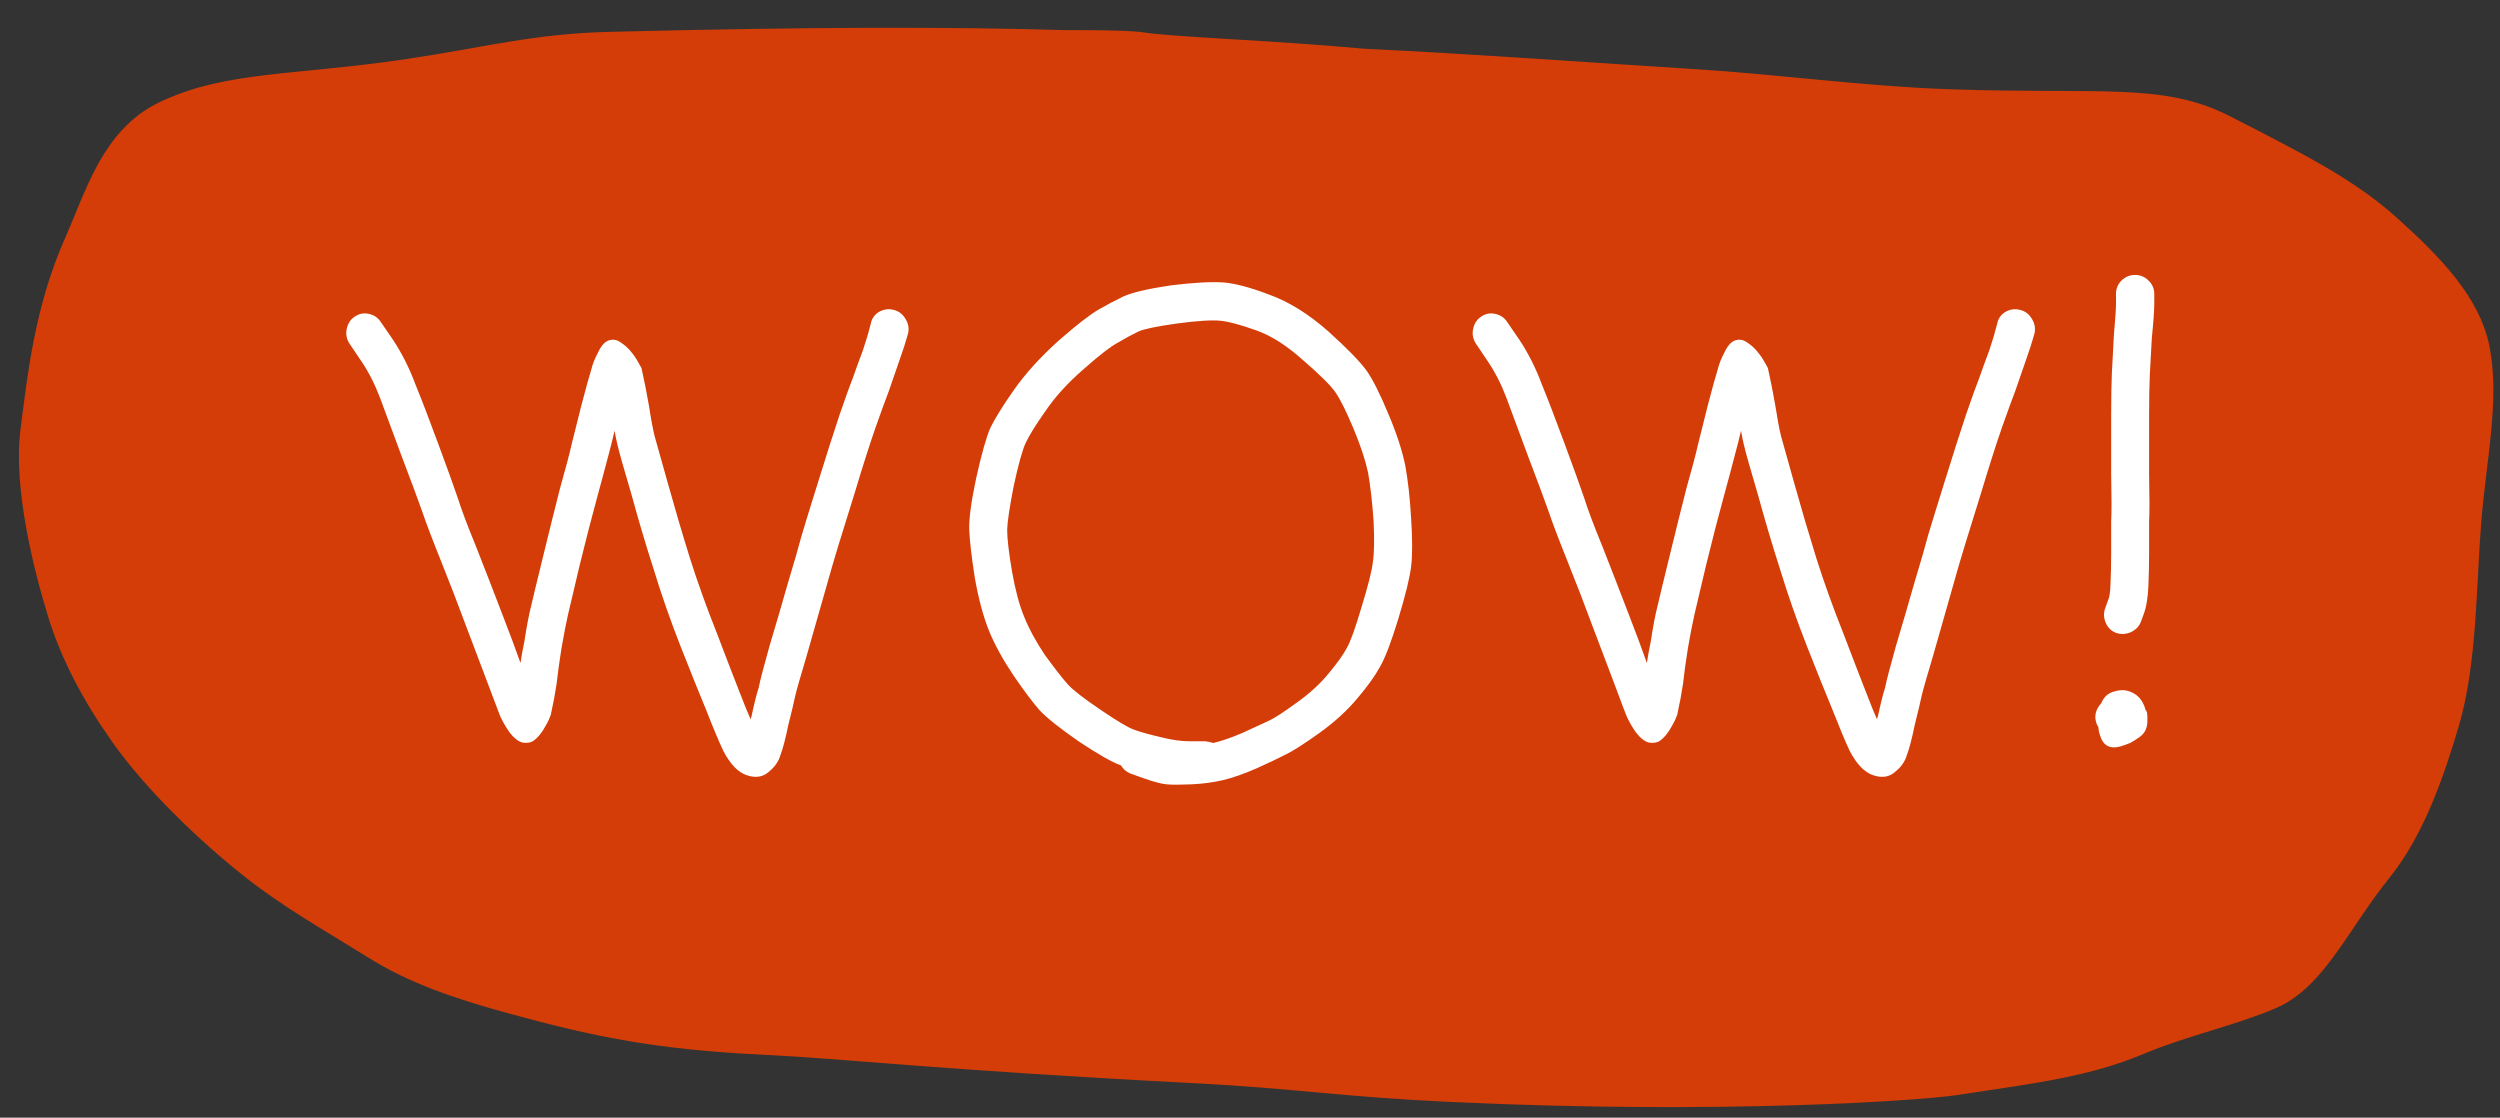 <?xml version="1.0" encoding="UTF-8"?> <svg xmlns="http://www.w3.org/2000/svg" width="85" height="38" viewBox="0 0 85 38" fill="none"><rect x="0" y="0" width="85" height="38" fill="#333333" stroke="none"/><path d="M20.755 1.582C27.754 1.408 32.348 1.411 36.24 1.525C37.177 1.525 38.087 1.525 38.718 1.583C39.69 1.756 43.264 1.869 46.364 2.157C50.034 2.331 54.404 2.651 57.563 2.847C60.374 3.021 63.353 3.435 66.304 3.536C71.403 3.71 73.46 3.304 75.6 4.401L75.793 4.5C78.157 5.712 79.771 6.54 81.111 7.734C82.66 9.114 83.861 10.404 84.151 11.87C84.494 13.602 84.029 15.628 83.862 17.733C83.688 19.917 83.724 22.503 83.114 24.566C82.653 26.121 81.984 28.123 80.87 29.507C79.434 31.291 78.649 33.181 77.194 33.812C75.87 34.386 74.222 34.731 72.711 35.363C70.928 36.109 69.298 36.311 66.447 36.74C65.303 36.912 58.627 37.399 49.36 36.968C45.656 36.795 44.033 36.506 40.741 36.335C31.862 35.875 28.888 35.502 25.943 35.36C22.329 35.186 20.259 34.747 17.446 33.979C15.552 33.462 14.084 32.946 12.797 32.14C11.416 31.277 9.964 30.466 8.661 29.44C7.046 28.168 5.298 26.455 4.239 24.957C3.261 23.577 2.543 22.212 2.115 20.821C1.655 19.324 0.941 16.563 1.198 14.617C1.428 12.885 1.646 10.591 2.694 8.239C3.385 6.688 3.904 4.763 5.628 3.932C7.763 2.903 10.087 3.072 13.907 2.5C16.6 2.097 18.191 1.645 20.755 1.582Z" fill="#D43D07" stroke="#D43D07" stroke-linecap="round"></path><path d="M26.779 19.859C27.005 19.109 27.165 18.555 27.259 18.195C27.368 17.828 27.56 17.207 27.833 16.332C28.107 15.449 28.345 14.703 28.548 14.094C28.759 13.484 28.911 13.062 29.005 12.828C29.083 12.602 29.197 12.289 29.345 11.891C29.47 11.508 29.54 11.273 29.556 11.188L29.603 11.023C29.634 10.844 29.724 10.707 29.872 10.613C30.029 10.52 30.193 10.492 30.364 10.531C30.544 10.57 30.681 10.668 30.775 10.824C30.876 10.973 30.911 11.137 30.88 11.316L30.833 11.48C30.802 11.605 30.712 11.879 30.564 12.301C30.423 12.715 30.31 13.043 30.224 13.285C30.13 13.527 29.978 13.945 29.767 14.539C29.564 15.125 29.333 15.848 29.076 16.707C28.802 17.59 28.611 18.207 28.501 18.559C28.392 18.91 28.232 19.461 28.021 20.211C27.826 20.898 27.626 21.598 27.423 22.309C27.212 23.012 27.083 23.465 27.036 23.668C26.989 23.895 26.911 24.223 26.802 24.652C26.708 25.113 26.618 25.457 26.532 25.684C26.47 25.895 26.337 26.082 26.134 26.246C25.939 26.418 25.697 26.457 25.407 26.363C25.103 26.27 24.829 25.988 24.587 25.52C24.431 25.184 24.239 24.727 24.013 24.148C23.786 23.602 23.497 22.883 23.146 21.992C22.794 21.094 22.489 20.223 22.232 19.379C21.958 18.527 21.704 17.672 21.47 16.812C21.212 15.945 21.052 15.375 20.989 15.102C20.958 14.977 20.927 14.824 20.896 14.645C20.818 14.98 20.751 15.246 20.697 15.441C20.618 15.746 20.486 16.242 20.298 16.93C20.118 17.586 19.923 18.344 19.712 19.203C19.509 20.055 19.376 20.617 19.314 20.891C19.251 21.164 19.177 21.547 19.091 22.039C19.013 22.531 18.958 22.93 18.927 23.234C18.88 23.555 18.814 23.91 18.728 24.301C18.712 24.348 18.689 24.406 18.657 24.477C18.626 24.547 18.564 24.66 18.47 24.816C18.376 24.965 18.275 25.082 18.165 25.168C18.064 25.246 17.935 25.273 17.779 25.25C17.63 25.219 17.478 25.102 17.322 24.898C17.197 24.719 17.091 24.535 17.005 24.348C16.943 24.191 16.822 23.871 16.642 23.387C16.462 22.91 16.212 22.25 15.892 21.406C15.579 20.562 15.279 19.781 14.989 19.062C14.7 18.344 14.486 17.777 14.345 17.363C14.204 16.965 13.978 16.355 13.665 15.535C13.361 14.707 13.114 14.043 12.927 13.543C12.747 13.066 12.533 12.645 12.283 12.277L11.872 11.668C11.779 11.512 11.751 11.348 11.79 11.176C11.829 10.996 11.919 10.859 12.06 10.766C12.208 10.664 12.368 10.633 12.54 10.672C12.72 10.711 12.857 10.805 12.95 10.953L13.361 11.551C13.665 12.012 13.919 12.516 14.122 13.062C14.333 13.578 14.591 14.25 14.896 15.078C15.2 15.898 15.423 16.516 15.564 16.93C15.689 17.328 15.896 17.879 16.185 18.582C16.474 19.316 16.779 20.102 17.099 20.938C17.341 21.562 17.54 22.098 17.697 22.543C17.728 22.316 17.771 22.078 17.826 21.828C17.904 21.312 17.982 20.902 18.06 20.598C18.122 20.324 18.259 19.758 18.47 18.898C18.681 18.031 18.872 17.262 19.044 16.59C19.239 15.902 19.368 15.414 19.431 15.125C19.509 14.82 19.622 14.367 19.771 13.766C19.927 13.172 20.036 12.777 20.099 12.582C20.146 12.387 20.22 12.195 20.322 12.008C20.431 11.766 20.556 11.621 20.697 11.574C20.845 11.527 20.982 11.551 21.107 11.645C21.239 11.73 21.357 11.836 21.458 11.961C21.56 12.086 21.642 12.207 21.704 12.324L21.81 12.512C21.904 12.926 21.989 13.359 22.068 13.812C22.13 14.227 22.193 14.562 22.255 14.82C22.326 15.07 22.478 15.613 22.712 16.449C22.954 17.316 23.204 18.164 23.462 18.992C23.72 19.805 24.025 20.652 24.376 21.535C24.712 22.418 24.989 23.137 25.208 23.691C25.318 23.98 25.423 24.238 25.525 24.465C25.525 24.418 25.532 24.387 25.548 24.371C25.642 23.926 25.724 23.598 25.794 23.387C25.841 23.145 25.966 22.664 26.169 21.945C26.38 21.242 26.583 20.547 26.779 19.859ZM41.252 25.262C41.525 25.199 41.853 25.086 42.236 24.922C42.635 24.742 42.931 24.605 43.127 24.512C43.306 24.434 43.627 24.227 44.088 23.891C44.517 23.586 44.877 23.258 45.166 22.906C45.471 22.539 45.678 22.25 45.787 22.039C45.912 21.828 46.08 21.363 46.291 20.645C46.517 19.91 46.646 19.398 46.678 19.109C46.724 18.805 46.732 18.332 46.701 17.691C46.654 17.051 46.592 16.508 46.513 16.062C46.42 15.633 46.252 15.129 46.01 14.551C45.767 13.973 45.564 13.566 45.4 13.332C45.244 13.105 44.877 12.742 44.299 12.242C43.752 11.75 43.224 11.414 42.717 11.234C42.17 11.039 41.763 10.93 41.498 10.906C41.209 10.875 40.713 10.906 40.01 11C39.338 11.094 38.904 11.184 38.709 11.27C38.482 11.379 38.252 11.504 38.017 11.645C37.775 11.77 37.381 12.074 36.834 12.559C36.303 13.02 35.873 13.492 35.545 13.977C35.209 14.453 34.982 14.82 34.865 15.078C34.756 15.32 34.623 15.801 34.467 16.52C34.326 17.238 34.252 17.734 34.244 18.008C34.244 18.312 34.299 18.785 34.408 19.426C34.517 20.051 34.654 20.562 34.818 20.961C34.974 21.359 35.209 21.793 35.521 22.262C35.857 22.723 36.119 23.059 36.306 23.27C36.486 23.465 36.853 23.75 37.408 24.125C37.971 24.508 38.349 24.734 38.545 24.805C38.756 24.883 39.06 24.969 39.459 25.062C39.826 25.156 40.154 25.203 40.443 25.203H40.971C41.064 25.211 41.158 25.23 41.252 25.262ZM38.111 26.023C37.806 25.914 37.326 25.641 36.67 25.203C36.029 24.758 35.588 24.406 35.346 24.148C35.119 23.891 34.826 23.5 34.467 22.977C34.099 22.43 33.818 21.918 33.623 21.441C33.428 20.949 33.267 20.348 33.142 19.637C33.033 18.934 32.971 18.398 32.955 18.031C32.939 17.664 33.017 17.074 33.189 16.262C33.369 15.449 33.529 14.879 33.67 14.551C33.826 14.23 34.096 13.797 34.478 13.25C34.869 12.695 35.377 12.137 36.002 11.574C36.611 11.043 37.064 10.691 37.361 10.52C37.635 10.363 37.908 10.219 38.181 10.086C38.486 9.945 39.037 9.816 39.834 9.699C40.615 9.605 41.209 9.574 41.615 9.605C41.998 9.637 42.51 9.773 43.15 10.016C43.822 10.258 44.494 10.676 45.166 11.27C45.806 11.848 46.24 12.293 46.467 12.605C46.678 12.91 46.92 13.391 47.193 14.047C47.474 14.703 47.67 15.297 47.779 15.828C47.873 16.344 47.939 16.941 47.978 17.621C48.025 18.34 48.025 18.887 47.978 19.262C47.931 19.645 47.787 20.234 47.545 21.031C47.303 21.828 47.092 22.379 46.912 22.684C46.756 22.973 46.51 23.316 46.174 23.715C45.806 24.16 45.357 24.57 44.826 24.945C44.31 25.312 43.935 25.551 43.701 25.66C43.49 25.77 43.17 25.922 42.74 26.117C42.295 26.312 41.904 26.449 41.568 26.527C41.232 26.605 40.873 26.652 40.49 26.668C40.107 26.684 39.834 26.684 39.67 26.668C39.49 26.652 39.224 26.582 38.873 26.457L38.416 26.293C38.291 26.238 38.189 26.148 38.111 26.023ZM65.076 19.859C65.303 19.109 65.463 18.555 65.557 18.195C65.666 17.828 65.858 17.207 66.131 16.332C66.404 15.449 66.643 14.703 66.846 14.094C67.057 13.484 67.209 13.062 67.303 12.828C67.381 12.602 67.494 12.289 67.643 11.891C67.768 11.508 67.838 11.273 67.854 11.188L67.901 11.023C67.932 10.844 68.022 10.707 68.17 10.613C68.326 10.52 68.49 10.492 68.662 10.531C68.842 10.57 68.979 10.668 69.073 10.824C69.174 10.973 69.209 11.137 69.178 11.316L69.131 11.48C69.1 11.605 69.01 11.879 68.862 12.301C68.721 12.715 68.608 13.043 68.522 13.285C68.428 13.527 68.276 13.945 68.065 14.539C67.862 15.125 67.631 15.848 67.373 16.707C67.1 17.59 66.908 18.207 66.799 18.559C66.69 18.91 66.529 19.461 66.319 20.211C66.123 20.898 65.924 21.598 65.721 22.309C65.51 23.012 65.381 23.465 65.334 23.668C65.287 23.895 65.209 24.223 65.1 24.652C65.006 25.113 64.916 25.457 64.83 25.684C64.768 25.895 64.635 26.082 64.432 26.246C64.237 26.418 63.994 26.457 63.705 26.363C63.401 26.27 63.127 25.988 62.885 25.52C62.729 25.184 62.537 24.727 62.311 24.148C62.084 23.602 61.795 22.883 61.444 21.992C61.092 21.094 60.787 20.223 60.529 19.379C60.256 18.527 60.002 17.672 59.768 16.812C59.51 15.945 59.35 15.375 59.287 15.102C59.256 14.977 59.225 14.824 59.194 14.645C59.115 14.98 59.049 15.246 58.994 15.441C58.916 15.746 58.783 16.242 58.596 16.93C58.416 17.586 58.221 18.344 58.01 19.203C57.807 20.055 57.674 20.617 57.612 20.891C57.549 21.164 57.475 21.547 57.389 22.039C57.311 22.531 57.256 22.93 57.225 23.234C57.178 23.555 57.112 23.91 57.026 24.301C57.01 24.348 56.987 24.406 56.955 24.477C56.924 24.547 56.862 24.66 56.768 24.816C56.674 24.965 56.572 25.082 56.463 25.168C56.362 25.246 56.233 25.273 56.076 25.25C55.928 25.219 55.776 25.102 55.619 24.898C55.494 24.719 55.389 24.535 55.303 24.348C55.24 24.191 55.119 23.871 54.94 23.387C54.76 22.91 54.51 22.25 54.19 21.406C53.877 20.562 53.576 19.781 53.287 19.062C52.998 18.344 52.783 17.777 52.643 17.363C52.502 16.965 52.276 16.355 51.963 15.535C51.658 14.707 51.412 14.043 51.225 13.543C51.045 13.066 50.83 12.645 50.58 12.277L50.17 11.668C50.076 11.512 50.049 11.348 50.088 11.176C50.127 10.996 50.217 10.859 50.358 10.766C50.506 10.664 50.666 10.633 50.838 10.672C51.018 10.711 51.154 10.805 51.248 10.953L51.658 11.551C51.963 12.012 52.217 12.516 52.42 13.062C52.631 13.578 52.889 14.25 53.194 15.078C53.498 15.898 53.721 16.516 53.862 16.93C53.987 17.328 54.194 17.879 54.483 18.582C54.772 19.316 55.076 20.102 55.397 20.938C55.639 21.562 55.838 22.098 55.994 22.543C56.026 22.316 56.069 22.078 56.123 21.828C56.201 21.312 56.279 20.902 56.358 20.598C56.42 20.324 56.557 19.758 56.768 18.898C56.979 18.031 57.17 17.262 57.342 16.59C57.537 15.902 57.666 15.414 57.729 15.125C57.807 14.82 57.92 14.367 58.069 13.766C58.225 13.172 58.334 12.777 58.397 12.582C58.444 12.387 58.518 12.195 58.619 12.008C58.729 11.766 58.854 11.621 58.994 11.574C59.143 11.527 59.279 11.551 59.404 11.645C59.537 11.73 59.654 11.836 59.756 11.961C59.858 12.086 59.94 12.207 60.002 12.324L60.108 12.512C60.201 12.926 60.287 13.359 60.365 13.812C60.428 14.227 60.49 14.562 60.553 14.82C60.623 15.07 60.776 15.613 61.01 16.449C61.252 17.316 61.502 18.164 61.76 18.992C62.018 19.805 62.322 20.652 62.674 21.535C63.01 22.418 63.287 23.137 63.506 23.691C63.615 23.98 63.721 24.238 63.822 24.465C63.822 24.418 63.83 24.387 63.846 24.371C63.94 23.926 64.022 23.598 64.092 23.387C64.139 23.145 64.264 22.664 64.467 21.945C64.678 21.242 64.881 20.547 65.076 19.859ZM72.436 21.5C72.264 21.57 72.096 21.574 71.932 21.512C71.776 21.449 71.663 21.336 71.593 21.172C71.522 21 71.518 20.832 71.581 20.668L71.674 20.41C71.721 20.316 71.749 20.133 71.757 19.859C71.772 19.523 71.78 19.164 71.78 18.781C71.78 18.398 71.78 18.051 71.78 17.738C71.796 17.418 71.796 16.883 71.78 16.133C71.78 15.383 71.78 14.711 71.78 14.117C71.78 13.523 71.788 13.051 71.803 12.699C71.819 12.348 71.843 11.902 71.874 11.363C71.921 10.848 71.944 10.496 71.944 10.309V9.992C71.944 9.812 72.007 9.66 72.132 9.535C72.264 9.41 72.417 9.348 72.589 9.348C72.768 9.348 72.921 9.41 73.046 9.535C73.178 9.66 73.245 9.812 73.245 9.992V10.309C73.245 10.551 73.218 10.941 73.163 11.48C73.132 11.996 73.108 12.422 73.093 12.758C73.077 13.094 73.069 13.555 73.069 14.141C73.069 14.719 73.069 15.383 73.069 16.133C73.085 16.883 73.085 17.418 73.069 17.738C73.069 18.059 73.069 18.414 73.069 18.805C73.069 19.188 73.061 19.555 73.046 19.906C73.03 20.32 72.975 20.648 72.882 20.891L72.788 21.148C72.725 21.305 72.608 21.422 72.436 21.5ZM72.741 25.062C72.632 25.141 72.526 25.207 72.424 25.262L72.237 25.332C71.839 25.488 71.573 25.414 71.44 25.109C71.378 24.953 71.346 24.824 71.346 24.723C71.315 24.676 71.292 24.629 71.276 24.582C71.198 24.34 71.253 24.117 71.44 23.914C71.518 23.719 71.647 23.59 71.827 23.527C72.014 23.465 72.174 23.449 72.307 23.48C72.643 23.559 72.858 23.781 72.952 24.148C72.999 24.164 73.018 24.289 73.01 24.523C73.01 24.758 72.921 24.938 72.741 25.062Z" fill="white"></path></svg> 